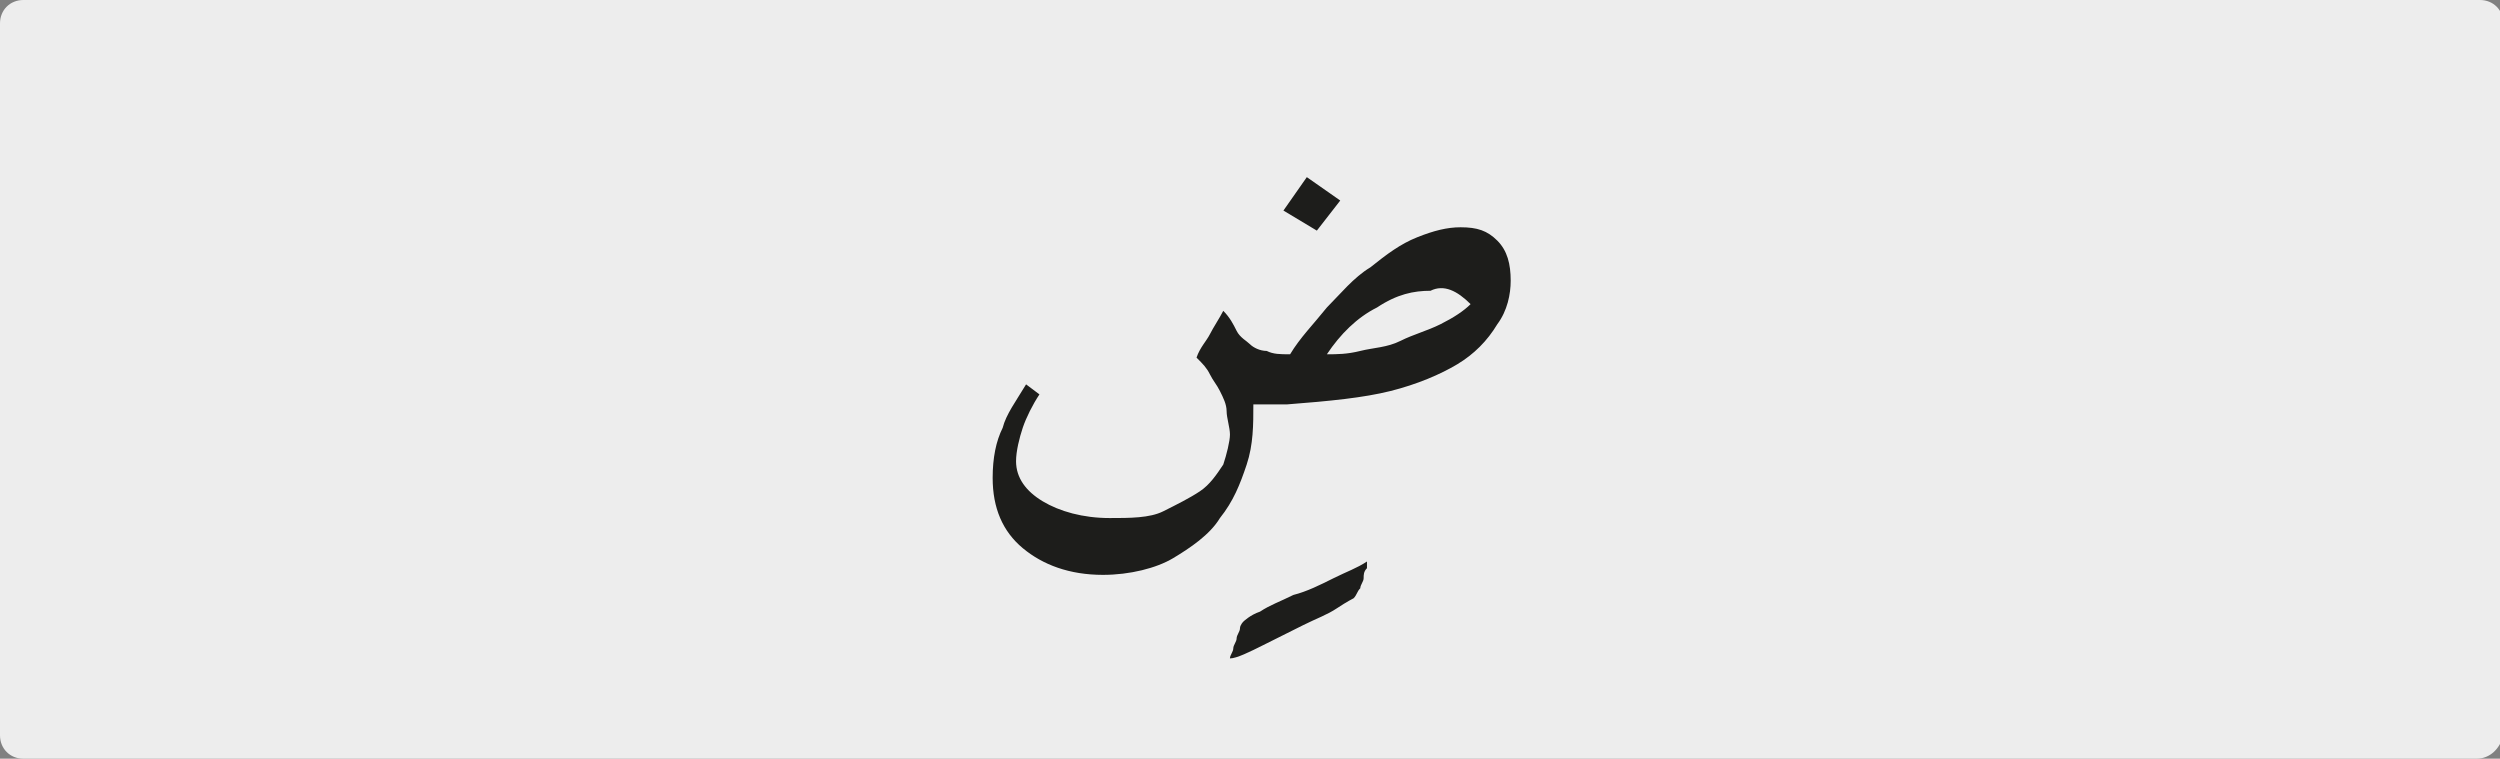 <?xml version="1.0" encoding="utf-8"?>
<!-- Generator: Adobe Illustrator 24.1.3, SVG Export Plug-In . SVG Version: 6.00 Build 0)  -->
<svg version="1.1" id="katman_1" xmlns="http://www.w3.org/2000/svg" xmlns:xlink="http://www.w3.org/1999/xlink" x="0px" y="0px"
	 viewBox="0 0 74.8 22.7" style="enable-background:new 0 0 74.8 22.7;" xml:space="preserve">
<rect x="0" y="0" width="74.8" height="22.7" fill="#808080" stroke="none"/>
<style type="text/css">
	.st0{clip-path:url(#SVGID_2_);fill:#EDEDED;}
	.st1{clip-path:url(#SVGID_2_);fill:#1D1D1B;}
</style>
<g>
	<defs>
		<rect id="SVGID_1_" x="0" y="0" width="74.8" height="22.7"/>
	</defs>
	<clipPath id="SVGID_2_">
		<use xlink:href="#SVGID_1_"  style="overflow:visible;"/>
	</clipPath>
	<path class="st0" d="M74.1,22.7H0.7C0.3,22.7,0,22.4,0,22V0.7C0,0.3,0.3,0,0.7,0h73.5c0.4,0,0.7,0.3,0.7,0.7V22
		C74.8,22.4,74.5,22.7,74.1,22.7"/>
	<path class="st1" d="M44,9.1c-0.2,0.2-0.5,0.4-0.9,0.6c-0.4,0.2-0.8,0.3-1.2,0.5s-0.8,0.2-1.2,0.3c-0.4,0.1-0.7,0.1-1,0.1
		c0.4-0.6,0.9-1.1,1.5-1.4c0.6-0.4,1.1-0.5,1.6-0.5C43.2,8.5,43.6,8.7,44,9.1 M41.6,11.7c0.8-0.2,1.5-0.5,2-0.8s0.9-0.7,1.2-1.2
		c0.3-0.4,0.4-0.9,0.4-1.3c0-0.5-0.1-0.9-0.4-1.2c-0.3-0.3-0.6-0.4-1.1-0.4c-0.4,0-0.8,0.1-1.3,0.3C41.9,7.3,41.5,7.6,41,8
		c-0.5,0.3-0.9,0.8-1.3,1.2c-0.4,0.5-0.8,0.9-1.1,1.4c-0.3,0-0.5,0-0.7-0.1c-0.2,0-0.4-0.1-0.5-0.2c-0.1-0.1-0.3-0.2-0.4-0.4
		s-0.2-0.4-0.4-0.6c-0.1,0.2-0.3,0.5-0.4,0.7c-0.1,0.2-0.3,0.4-0.4,0.7c0.2,0.2,0.3,0.3,0.4,0.5c0.1,0.2,0.2,0.3,0.3,0.5
		c0.1,0.2,0.2,0.4,0.2,0.6s0.1,0.5,0.1,0.7s-0.1,0.6-0.2,0.9c-0.2,0.3-0.4,0.6-0.7,0.8c-0.3,0.2-0.7,0.4-1.1,0.6
		c-0.4,0.2-1,0.2-1.6,0.2c-0.8,0-1.5-0.2-2-0.5s-0.8-0.7-0.8-1.2c0-0.3,0.1-0.7,0.2-1c0.1-0.3,0.3-0.7,0.5-1l-0.4-0.3
		c-0.3,0.5-0.6,0.9-0.7,1.3c-0.2,0.4-0.3,0.9-0.3,1.5c0,0.9,0.3,1.6,0.9,2.1s1.4,0.8,2.4,0.8c0.8,0,1.6-0.2,2.1-0.5s1.1-0.7,1.4-1.2
		c0.4-0.5,0.6-1,0.8-1.6s0.2-1.2,0.2-1.8c0.1,0,0.2,0,0.4,0c0.2,0,0.4,0,0.6,0C39.8,12,40.8,11.9,41.6,11.7 M40.1,6l-1-0.7l-0.7,1
		l1,0.6L40.1,6z M37.8,19.3c0.4-0.2,0.8-0.4,1.2-0.6c0.4-0.2,0.7-0.3,1-0.5c0.3-0.2,0.5-0.3,0.5-0.3c0.1-0.1,0.1-0.2,0.2-0.3
		c0-0.1,0.1-0.2,0.1-0.3c0-0.1,0-0.2,0.1-0.3c0-0.1,0-0.2,0-0.2c-0.3,0.2-0.6,0.3-1,0.5c-0.4,0.2-0.8,0.4-1.2,0.5
		c-0.4,0.2-0.7,0.3-1,0.5c-0.3,0.1-0.5,0.3-0.5,0.3c0,0-0.1,0.1-0.1,0.2c0,0.1-0.1,0.2-0.1,0.3c0,0.1-0.1,0.2-0.1,0.3
		c0,0.1-0.1,0.2-0.1,0.3C37,19.7,37.4,19.5,37.8,19.3"/>
</g>
</svg>
